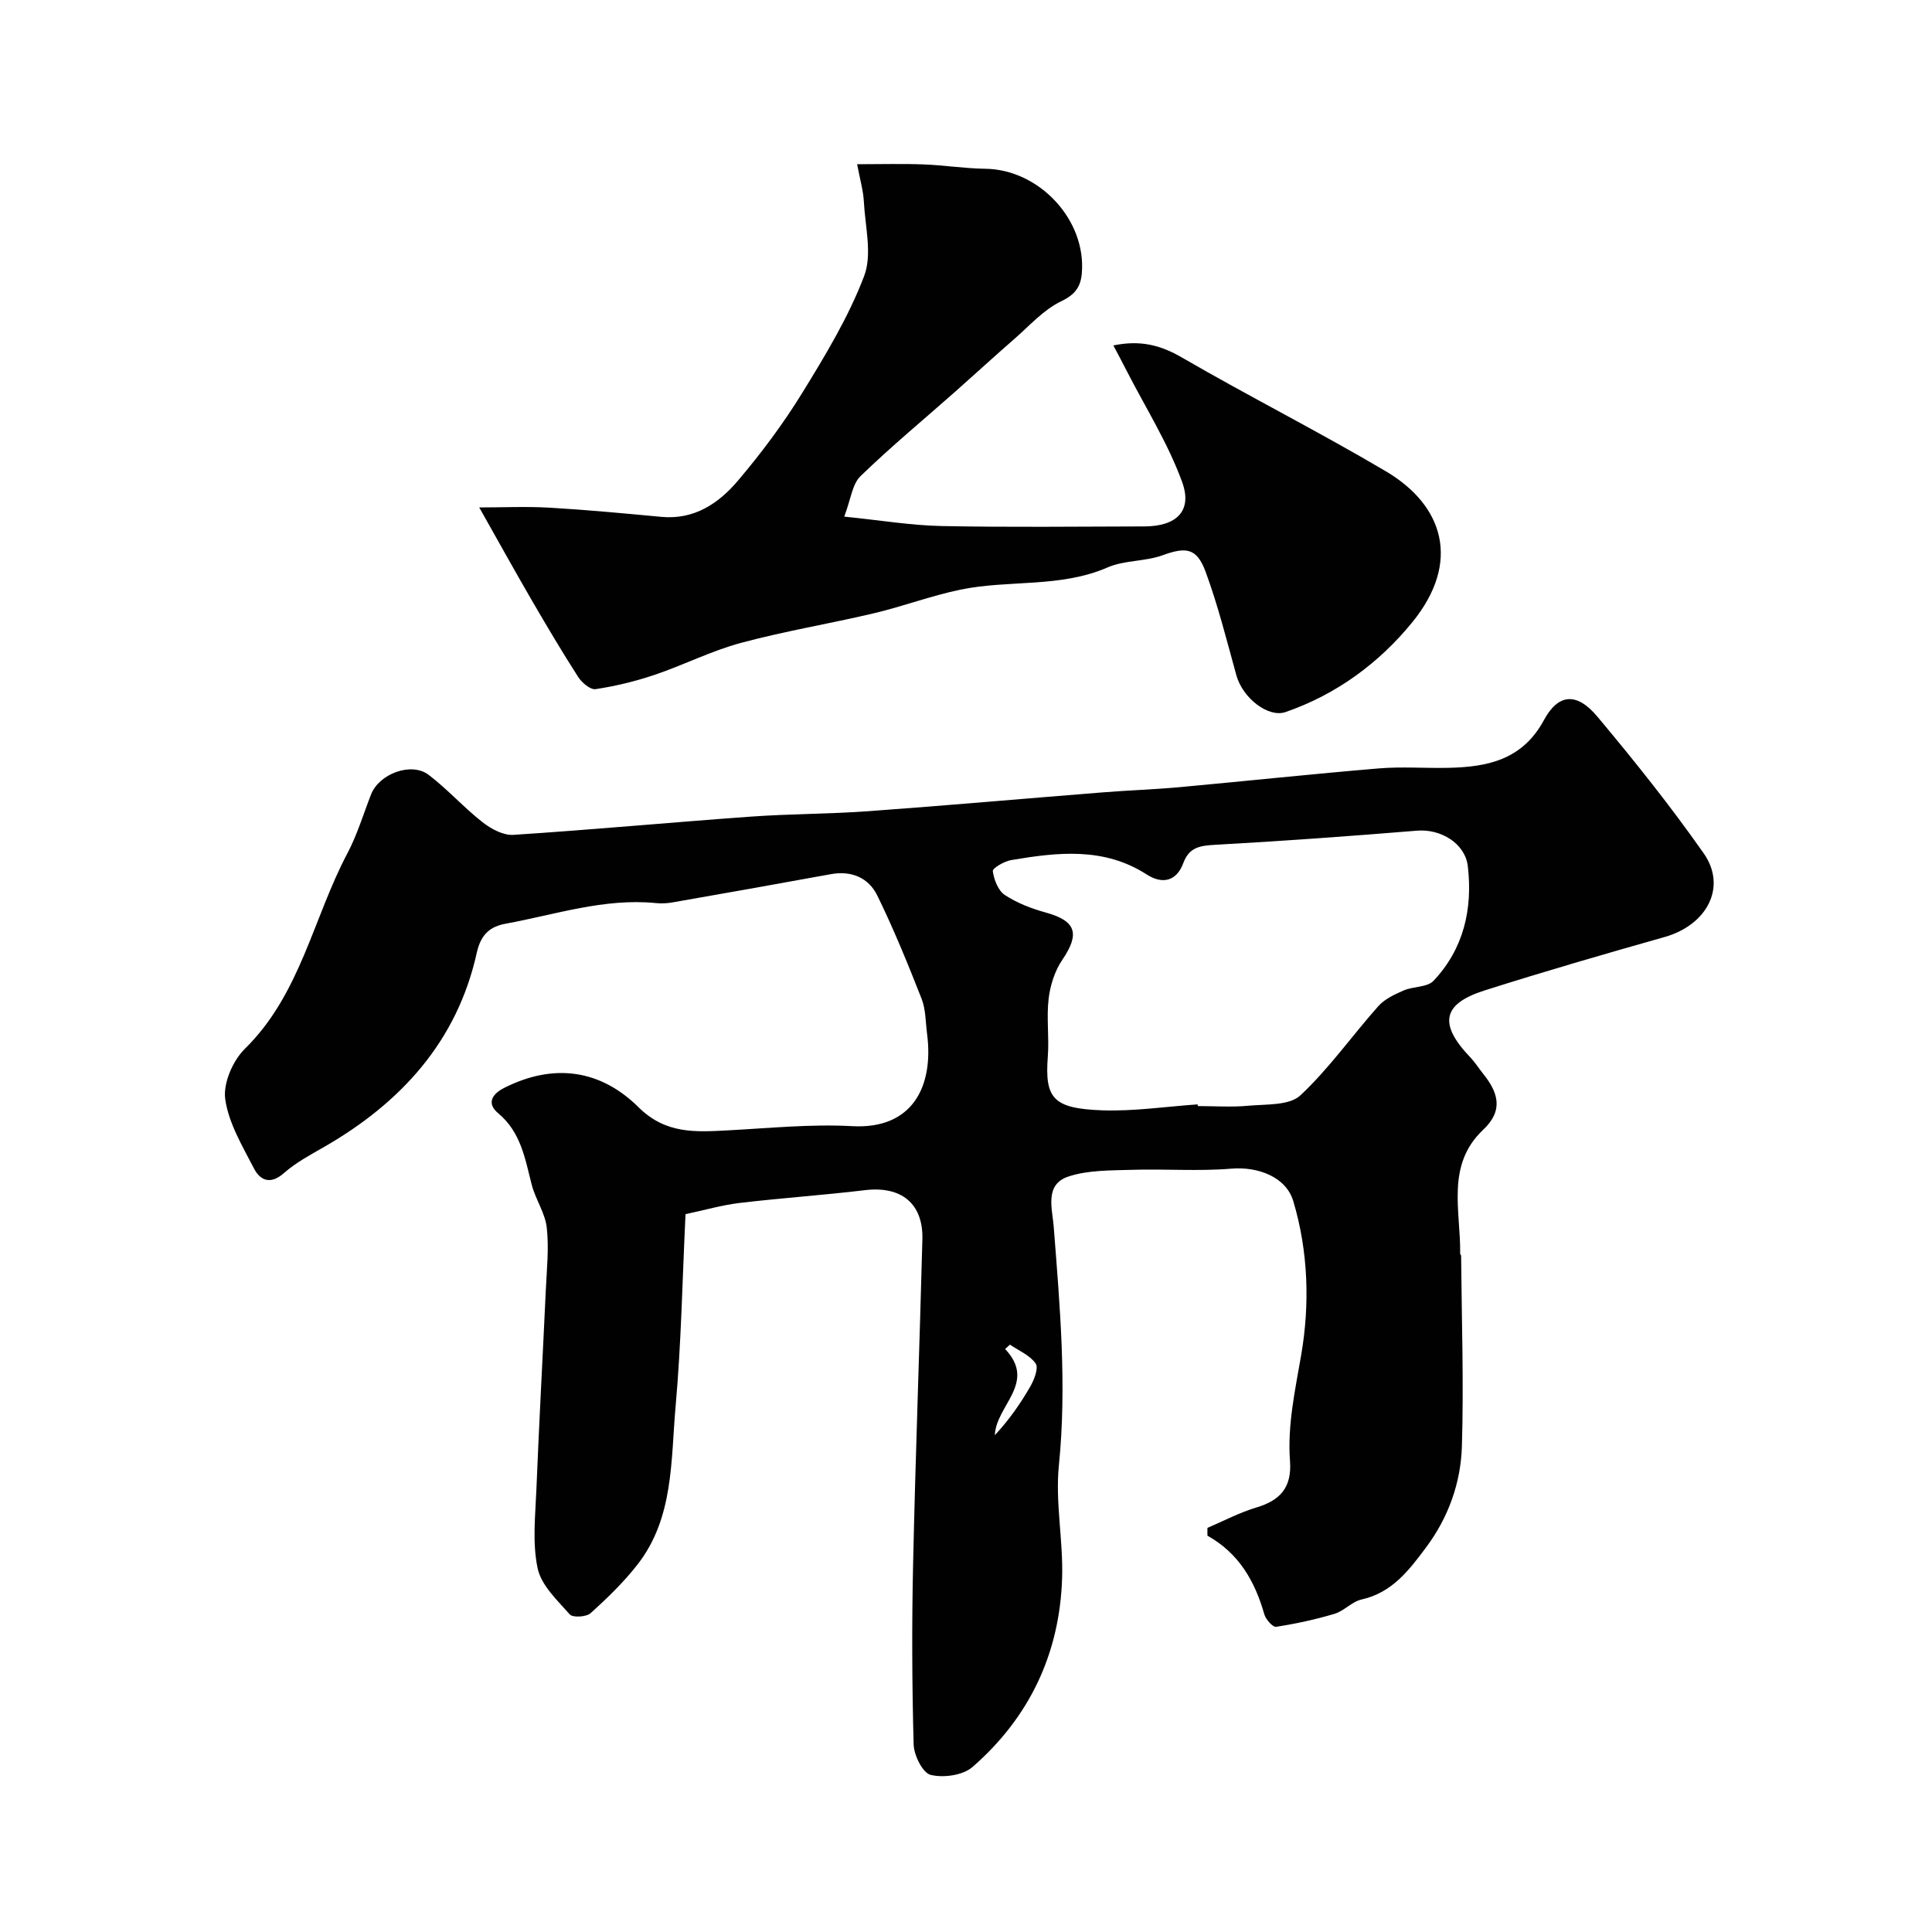 <svg enable-background="new 0 0 400 400" viewBox="0 0 400 400" xmlns="http://www.w3.org/2000/svg"><g fill="#010102"><path d="m249.99 316.33c3.36-1.43 6.62-3.17 10.1-4.21 4.98-1.48 7.4-4.17 6.99-9.64-.55-7.4 1.05-14.58 2.31-21.9 1.81-10.51 1.49-21.45-1.63-31.9-1.5-5.02-7.31-7.19-12.86-6.72-6.82.57-13.73.02-20.6.24-4.41.14-9.05.04-13.13 1.4-4.97 1.66-3.29 6.7-3.01 10.37 1.28 16.46 2.74 32.85 1.07 49.43-.77 7.65.91 15.53.67 23.27-.48 15.65-6.76 28.91-18.57 39.18-1.98 1.72-6 2.27-8.65 1.62-1.64-.4-3.46-4.05-3.52-6.29-.34-12.49-.39-25-.11-37.49.49-22.37 1.34-44.73 1.92-67.1.19-7.46-4.41-11.08-11.89-10.18-8.63 1.04-17.32 1.62-25.96 2.65-3.67.44-7.26 1.49-11.19 2.32-.65 13.4-.88 26.62-2.05 39.76-1.01 11.27-.35 23.17-7.94 32.84-2.85 3.64-6.22 6.91-9.66 10.01-.88.79-3.69.96-4.31.26-2.59-2.93-5.92-6.03-6.66-9.56-1.12-5.26-.47-10.94-.25-16.43.55-13.71 1.31-27.4 1.94-41.11.2-4.33.68-8.72.2-12.99-.34-3.04-2.34-5.86-3.12-8.9-1.38-5.39-2.23-10.85-6.93-14.77-2.38-1.98-1.41-3.92 1.25-5.26 10.23-5.17 19.92-3.8 27.8 4.01 5.63 5.58 11.78 5.14 18.46 4.79 8.59-.45 17.23-1.34 25.79-.87 12.35.68 16.92-8.07 15.49-19.12-.32-2.43-.26-5.03-1.13-7.25-2.84-7.22-5.77-14.43-9.18-21.39-1.8-3.66-5.32-5.2-9.63-4.41-10.91 2-21.83 3.93-32.75 5.84-1.13.2-2.33.26-3.48.14-10.7-1.05-20.78 2.39-31.07 4.27-2.99.55-5.09 1.98-5.98 5.98-4.06 18.39-15.73 31.14-31.75 40.32-2.83 1.62-5.76 3.2-8.18 5.33-2.81 2.48-4.93 1.54-6.23-.99-2.38-4.61-5.23-9.36-5.93-14.32-.46-3.27 1.57-7.96 4.06-10.41 11.5-11.28 14.12-27.03 21.23-40.47 2.04-3.86 3.31-8.13 4.91-12.22 1.67-4.26 8.32-6.76 11.91-4.04 3.93 2.99 7.26 6.75 11.15 9.8 1.77 1.39 4.3 2.76 6.39 2.63 16.42-1.07 32.8-2.6 49.21-3.78 8.08-.58 16.21-.53 24.29-1.12 16.23-1.18 32.45-2.62 48.68-3.91 5.26-.42 10.54-.59 15.8-1.07 13.74-1.26 27.46-2.73 41.2-3.88 4.8-.4 9.66-.01 14.49-.12 8.1-.18 15.28-1.69 19.71-9.89 2.99-5.54 6.83-5.76 11.05-.72 7.67 9.15 15.15 18.52 22.01 28.29 4.9 6.98.71 14.86-8.08 17.35-12.48 3.53-24.94 7.14-37.3 11.07-8.76 2.79-9.49 6.96-2.96 13.81 1.01 1.06 1.8 2.32 2.72 3.47 3.08 3.85 4.24 7.54-.02 11.55-7.77 7.32-4.64 16.82-4.77 25.65 0 .15.2.3.2.45.11 13.15.56 26.31.16 39.45-.23 7.54-2.77 14.69-7.4 20.9-3.54 4.74-7.04 9.4-13.38 10.81-1.98.44-3.6 2.36-5.58 2.96-3.95 1.18-8.02 2.06-12.1 2.69-.7.11-2.15-1.53-2.45-2.59-1.94-6.82-5.24-12.63-11.77-16.27-.02-.54-.01-1.08 0-1.62zm-2.03-87.68c.01.12.02.23.03.35 3.5 0 7.02.26 10.48-.07 3.68-.34 8.46-.01 10.74-2.13 5.95-5.55 10.71-12.37 16.16-18.49 1.32-1.48 3.37-2.43 5.25-3.25 2-.87 4.89-.62 6.18-2 6.25-6.62 8.12-14.85 7.1-23.7-.55-4.76-5.62-7.78-10.5-7.38-13.94 1.14-27.89 2.16-41.86 2.93-3.11.17-5.34.51-6.55 3.78-1.4 3.79-4.34 4.44-7.56 2.37-8.89-5.73-18.47-4.61-28.07-2.99-1.44.24-3.9 1.68-3.81 2.29.24 1.77 1.11 4.03 2.49 4.94 2.53 1.67 5.52 2.81 8.47 3.63 6.28 1.73 7.12 4.37 3.43 9.79-1.55 2.28-2.5 5.26-2.83 8.03-.47 3.94.13 8-.17 11.97-.65 8.65 1.03 10.79 11.26 11.16 6.57.23 13.18-.78 19.76-1.23zm-38.86 49.74c-.33.3-.67.6-1 .91 6.63 7.01-1.89 11.66-2.13 17.84 2.9-3.11 5.27-6.48 7.32-10.04.82-1.42 1.77-3.86 1.14-4.79-1.19-1.72-3.49-2.66-5.33-3.92z"/><path d="m230.51 71.52c5.58-1.16 9.77-.07 14.18 2.49 13.95 8.09 28.38 15.37 42.26 23.58 11.9 7.04 15.6 18.74 5.49 31.19-6.86 8.44-15.7 14.99-26.3 18.65-3.51 1.21-8.84-2.83-10.17-7.64-1.98-7.17-3.79-14.42-6.35-21.38-1.85-5.03-4.09-5.2-8.95-3.44-3.62 1.31-7.87.99-11.36 2.51-9.82 4.27-20.42 2.52-30.46 4.6-6.04 1.25-11.87 3.46-17.87 4.88-9.17 2.17-18.51 3.7-27.6 6.15-6.09 1.64-11.82 4.57-17.82 6.6-3.97 1.34-8.1 2.34-12.24 2.97-1.08.17-2.86-1.34-3.62-2.53-3.35-5.21-6.51-10.56-9.63-15.92-3.58-6.17-7.03-12.41-10.85-19.17 4.85 0 9.74-.23 14.6.05 7.71.45 15.41 1.18 23.11 1.9 6.8.64 11.86-2.78 15.85-7.49 4.84-5.71 9.38-11.78 13.3-18.15 4.79-7.78 9.6-15.73 12.83-24.21 1.71-4.49.21-10.26-.06-15.44-.12-2.25-.78-4.47-1.39-7.72 5.01 0 9.39-.13 13.76.04 4.27.16 8.53.85 12.8.9 11.14.15 20.9 10.59 19.96 21.63-.23 2.74-1.32 4.39-4.24 5.79-3.67 1.75-6.6 5.09-9.77 7.85-4.08 3.55-8.07 7.22-12.12 10.81-6.59 5.83-13.39 11.45-19.7 17.57-1.71 1.66-2 4.8-3.36 8.37 7.54.76 13.82 1.82 20.12 1.95 13.99.28 28 .11 41.99.08 6.65-.01 10.04-3.17 7.85-9.19-2.9-7.99-7.55-15.35-11.46-22.98-.85-1.67-1.74-3.33-2.78-5.3z"/></g></svg>
